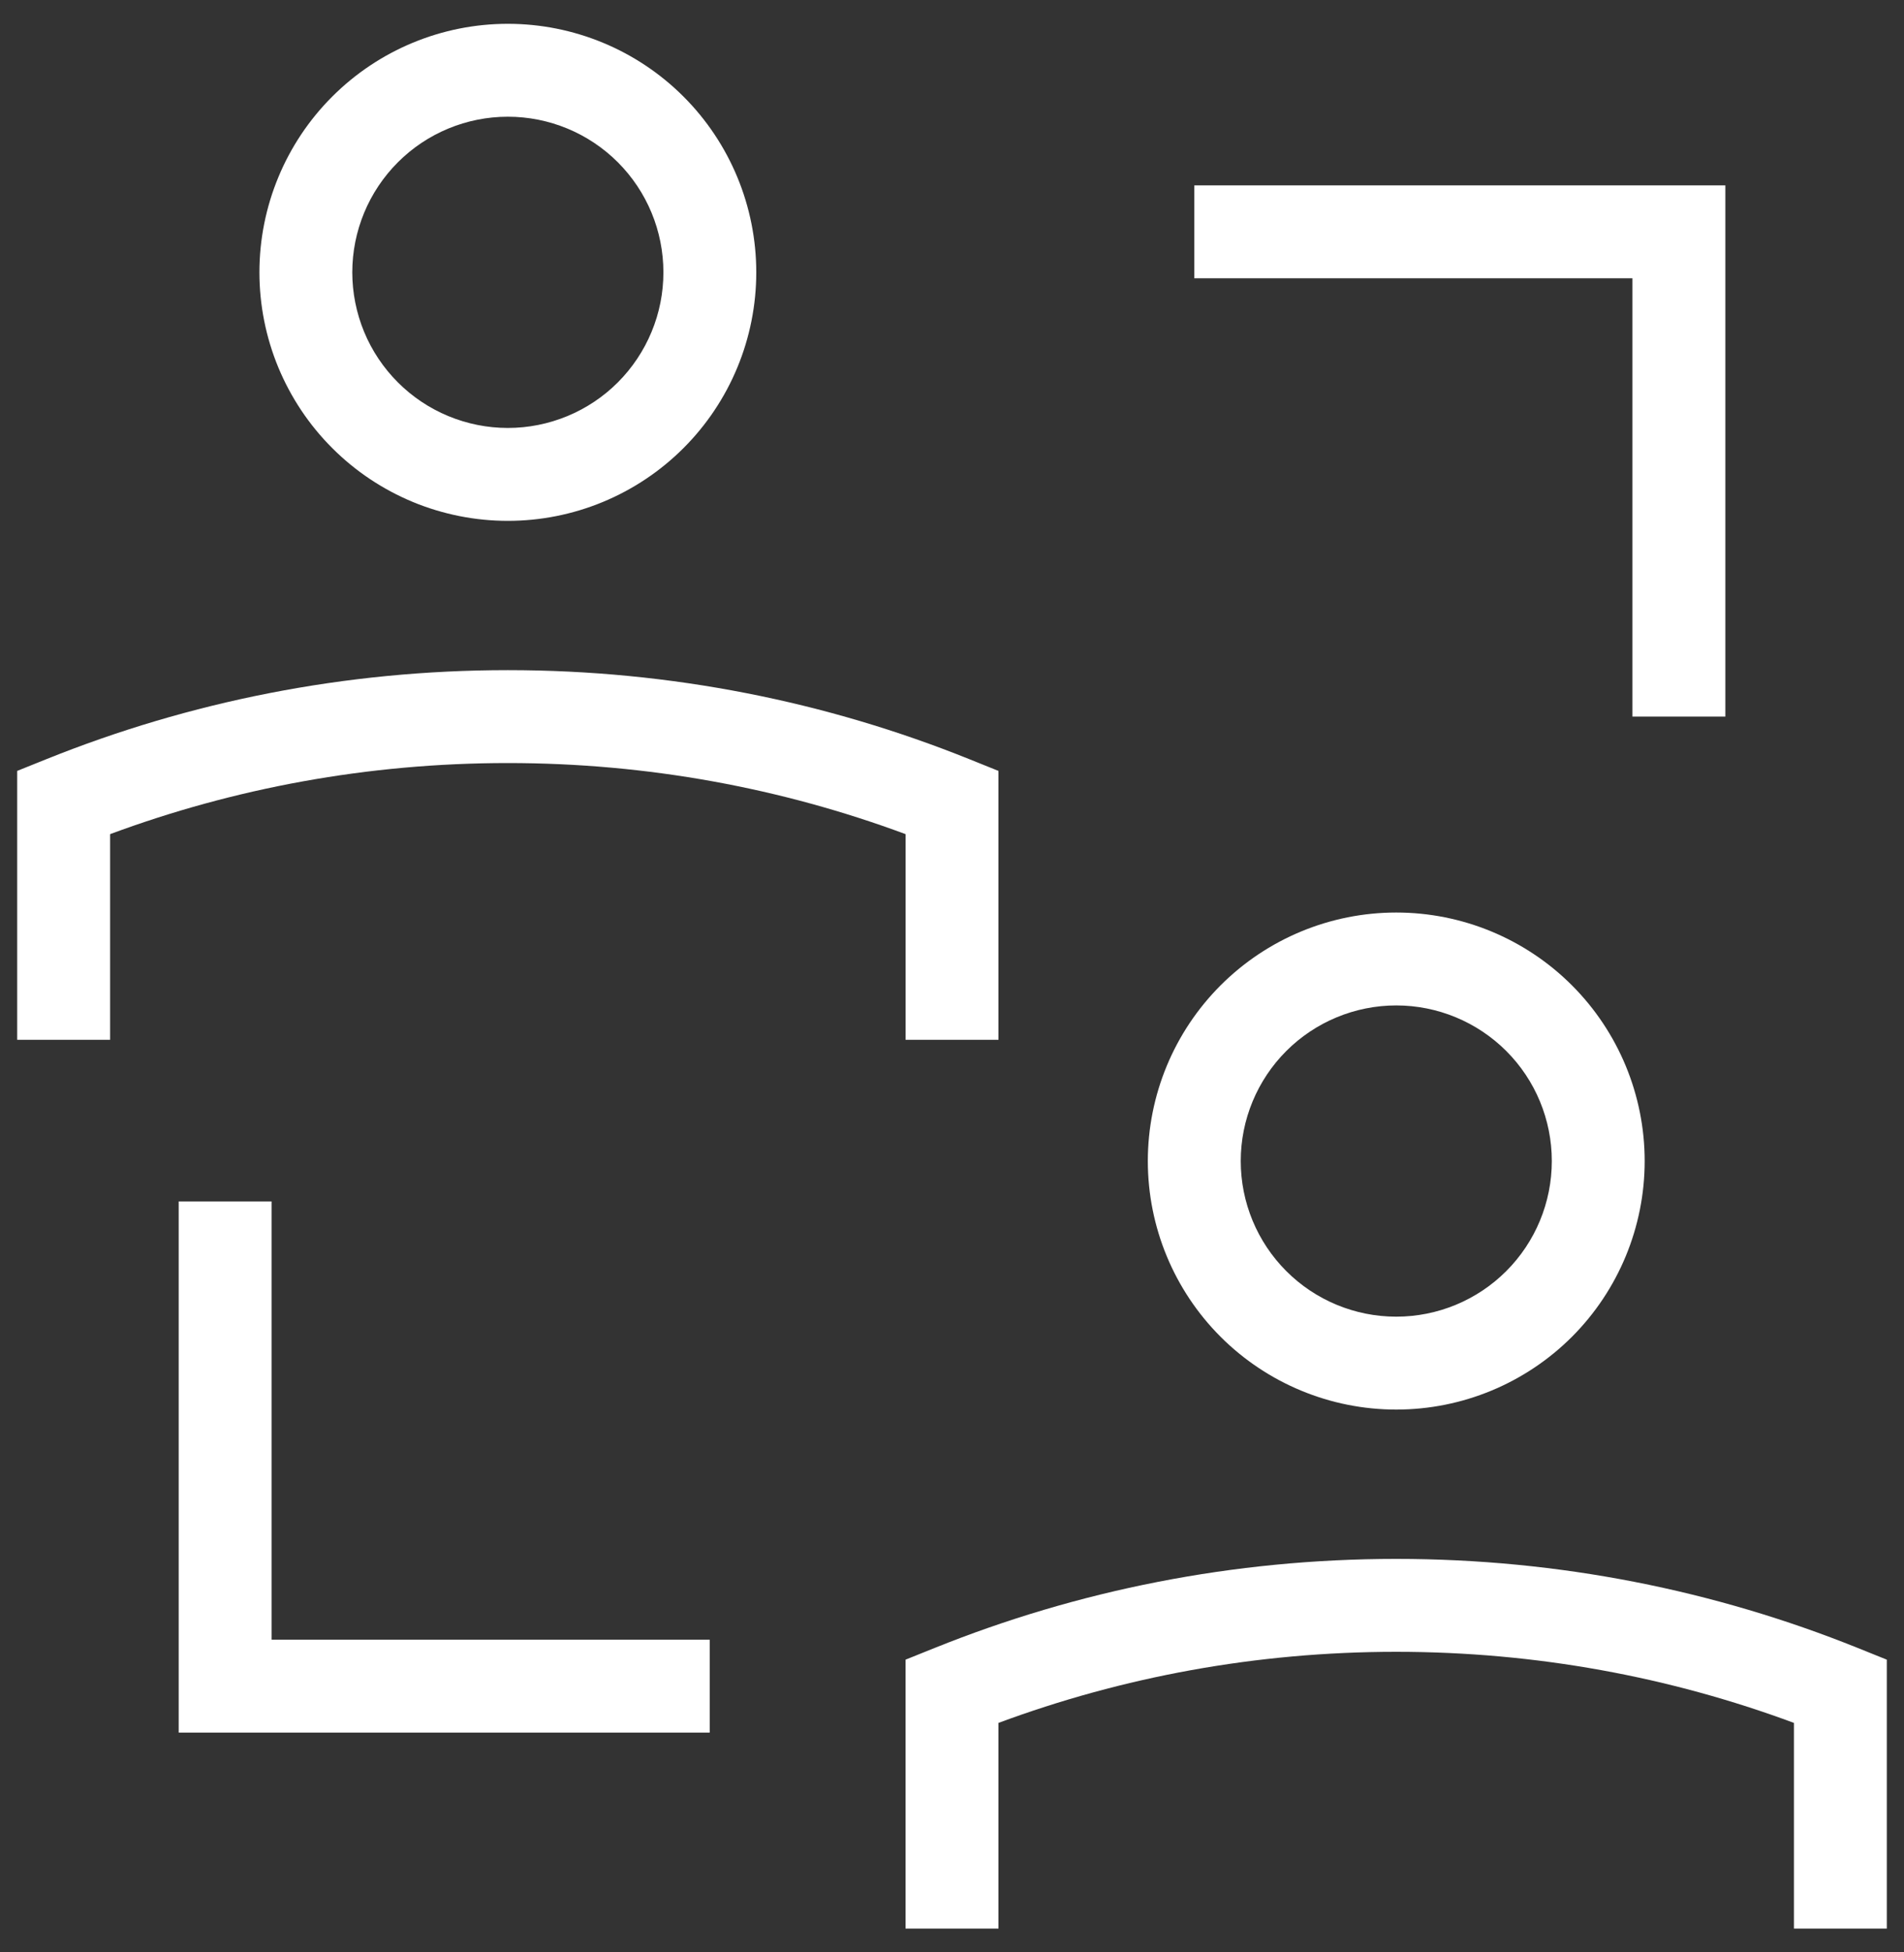 <svg width="40" height="41" viewBox="0 0 40 41" fill="none" xmlns="http://www.w3.org/2000/svg">
<rect x="0" y="0" width="40" height="41" fill="#333333" stroke="none"/>
<path fill-rule="evenodd" clip-rule="evenodd" d="M2.313 17.517V21.836H0.361V16.189L0.973 15.943C3.97 14.737 7.243 14.073 10.669 14.073C14.095 14.073 17.368 14.737 20.365 15.943L20.976 16.189V21.836H19.025V17.517C16.424 16.552 13.609 16.024 10.669 16.024C7.729 16.024 4.914 16.552 2.313 17.517Z" fill="white"/>
<path fill-rule="evenodd" clip-rule="evenodd" d="M6.979 2.029C7.958 1.05 9.285 0.5 10.669 0.5C12.053 0.5 13.381 1.05 14.36 2.029C15.338 3.007 15.888 4.335 15.888 5.719C15.888 6.404 15.753 7.083 15.491 7.716C15.229 8.349 14.844 8.925 14.36 9.409C13.875 9.894 13.3 10.278 12.666 10.541C12.033 10.803 11.355 10.938 10.669 10.938C9.984 10.938 9.305 10.803 8.672 10.541C8.039 10.278 7.463 9.894 6.979 9.409C6.494 8.925 6.11 8.349 5.847 7.716C5.585 7.083 5.45 6.404 5.45 5.719C5.45 4.335 6 3.007 6.979 2.029ZM10.669 2.451C9.803 2.451 8.971 2.795 8.359 3.408C7.746 4.021 7.401 4.852 7.401 5.719C7.401 6.148 7.486 6.573 7.65 6.97C7.814 7.366 8.055 7.726 8.359 8.03C8.662 8.333 9.022 8.574 9.419 8.738C9.815 8.902 10.24 8.987 10.669 8.987C11.098 8.987 11.523 8.902 11.92 8.738C12.316 8.574 12.677 8.333 12.98 8.03C13.283 7.726 13.524 7.366 13.688 6.97C13.853 6.573 13.937 6.148 13.937 5.719C13.937 4.852 13.593 4.021 12.98 3.408C12.367 2.795 11.536 2.451 10.669 2.451Z" fill="white"/>
<path fill-rule="evenodd" clip-rule="evenodd" d="M20.976 36.181V40.5H19.024V34.853L19.636 34.607C22.633 33.401 25.906 32.737 29.332 32.737C32.758 32.737 36.031 33.401 39.028 34.607L39.639 34.853V40.5H37.688V36.181C35.087 35.216 32.272 34.688 29.332 34.688C26.392 34.688 23.577 35.216 20.976 36.181Z" fill="white"/>
<path fill-rule="evenodd" clip-rule="evenodd" d="M25.643 20.692C26.622 19.713 27.949 19.163 29.333 19.163C30.718 19.163 32.045 19.713 33.024 20.692C34.002 21.671 34.552 22.998 34.552 24.382C34.552 25.766 34.002 27.094 33.024 28.073C32.045 29.051 30.718 29.601 29.333 29.601C27.949 29.601 26.622 29.051 25.643 28.073C24.664 27.094 24.114 25.766 24.114 24.382C24.114 22.998 24.664 21.671 25.643 20.692ZM29.333 21.114C28.467 21.114 27.635 21.459 27.023 22.071C26.41 22.684 26.066 23.515 26.066 24.382C26.066 25.249 26.41 26.08 27.023 26.693C27.635 27.306 28.467 27.65 29.333 27.65C30.2 27.65 31.031 27.306 31.644 26.693C32.257 26.08 32.601 25.249 32.601 24.382C32.601 23.515 32.257 22.684 31.644 22.071C31.031 21.459 30.2 21.114 29.333 21.114Z" fill="white"/>
<path fill-rule="evenodd" clip-rule="evenodd" d="M3.754 25.23H5.705V34.434H14.91V36.385H3.754V25.23Z" fill="white"/>
<path fill-rule="evenodd" clip-rule="evenodd" d="M34.295 5.844H25.091V3.893H36.247V15.048H34.295V5.844Z" fill="white"/>
</svg>
